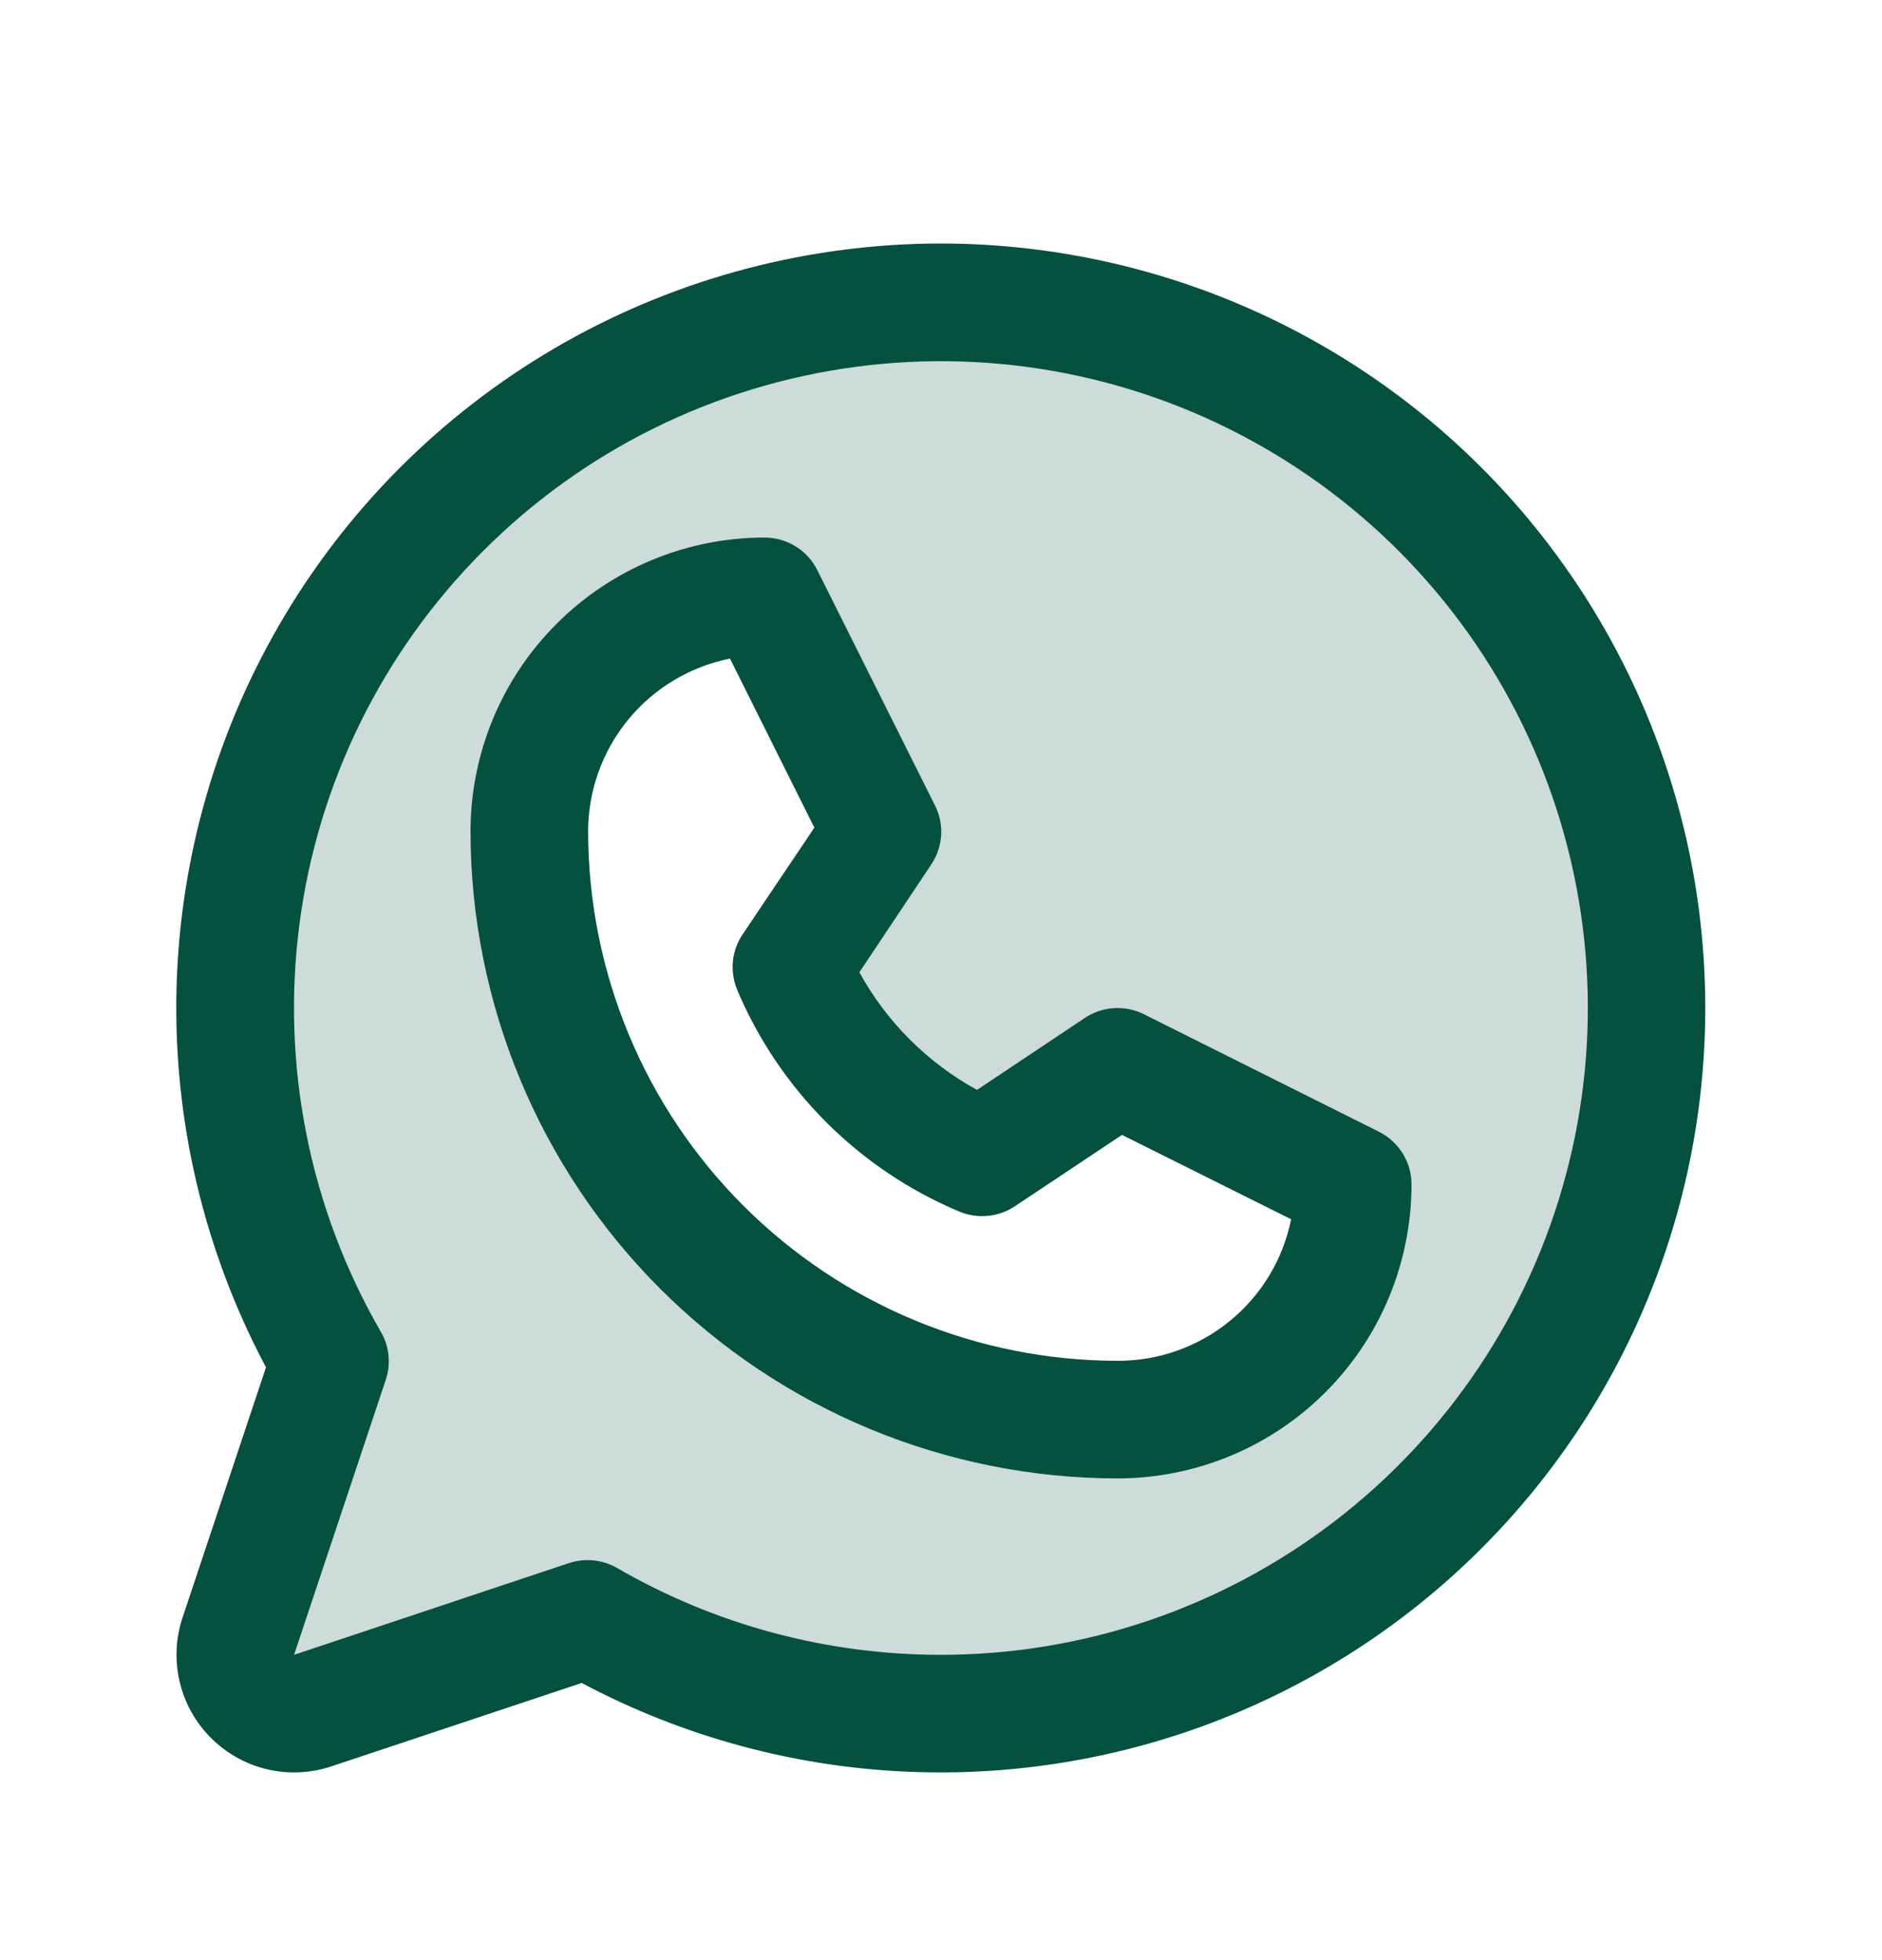 <svg width="24" height="25" viewBox="0 0 24 25" fill="none" xmlns="http://www.w3.org/2000/svg">
<path opacity="0.2" d="M11.999 3.856C10.419 3.856 8.866 4.272 7.497 5.063C6.128 5.853 4.992 6.99 4.202 8.359C3.412 9.728 2.997 11.281 2.998 12.862C2.999 14.442 3.416 15.995 4.208 17.363L3.039 20.868C2.994 21 2.988 21.142 3.02 21.278C3.052 21.413 3.121 21.537 3.22 21.636C3.318 21.734 3.442 21.803 3.578 21.835C3.713 21.867 3.855 21.861 3.987 21.817L7.493 20.648C8.688 21.339 10.026 21.746 11.404 21.837C12.781 21.928 14.161 21.701 15.437 21.173C16.713 20.645 17.85 19.831 18.761 18.794C19.672 17.756 20.332 16.523 20.69 15.189C21.047 13.856 21.094 12.458 20.825 11.104C20.556 9.75 19.979 8.475 19.139 7.38C18.299 6.284 17.218 5.397 15.98 4.786C14.742 4.175 13.38 3.857 11.999 3.856ZM14.249 18.106C12.26 18.106 10.352 17.316 8.946 15.91C7.539 14.503 6.749 12.596 6.749 10.606C6.749 9.811 7.065 9.048 7.628 8.485C8.19 7.923 8.954 7.606 9.749 7.606L11.249 10.606L10.094 12.338C10.552 13.433 11.423 14.303 12.518 14.761L14.249 13.606L17.249 15.106C17.249 15.902 16.933 16.665 16.37 17.228C15.808 17.79 15.045 18.106 14.249 18.106Z" fill="#05513F"/>
<path d="M17.586 14.435L14.586 12.935C14.468 12.876 14.336 12.85 14.204 12.858C14.073 12.866 13.946 12.909 13.836 12.982L12.459 13.901C11.826 13.553 11.306 13.033 10.959 12.401L11.877 11.024C11.95 10.914 11.993 10.787 12.002 10.655C12.01 10.523 11.983 10.392 11.924 10.274L10.424 7.274C10.362 7.148 10.266 7.042 10.147 6.969C10.028 6.895 9.89 6.856 9.75 6.856C8.756 6.856 7.802 7.252 7.099 7.955C6.395 8.658 6 9.612 6 10.606C6.003 12.794 6.873 14.891 8.419 16.437C9.966 17.984 12.063 18.854 14.25 18.856C14.743 18.856 15.23 18.759 15.685 18.571C16.14 18.383 16.554 18.106 16.902 17.758C17.25 17.41 17.526 16.997 17.715 16.541C17.903 16.087 18 15.599 18 15.106C18 14.967 17.962 14.831 17.888 14.712C17.815 14.593 17.71 14.498 17.586 14.435ZM14.25 17.356C12.461 17.355 10.745 16.643 9.479 15.377C8.214 14.112 7.502 12.396 7.5 10.606C7.5 10.086 7.68 9.582 8.01 9.18C8.34 8.777 8.799 8.502 9.309 8.4L10.385 10.556L9.469 11.919C9.4 12.022 9.358 12.14 9.346 12.262C9.335 12.385 9.353 12.509 9.4 12.623C9.937 13.898 10.952 14.913 12.227 15.45C12.341 15.499 12.466 15.519 12.59 15.508C12.714 15.498 12.834 15.456 12.938 15.388L14.308 14.475L16.465 15.551C16.362 16.062 16.085 16.521 15.681 16.85C15.277 17.18 14.771 17.358 14.25 17.356ZM12 3.106C10.317 3.106 8.662 3.542 7.197 4.37C5.732 5.199 4.506 6.393 3.64 7.836C2.773 9.279 2.295 10.922 2.251 12.605C2.208 14.288 2.601 15.953 3.392 17.439L2.328 20.631C2.24 20.895 2.227 21.179 2.291 21.45C2.355 21.721 2.493 21.969 2.69 22.166C2.887 22.363 3.135 22.502 3.406 22.566C3.678 22.63 3.961 22.617 4.225 22.529L7.418 21.465C8.725 22.16 10.174 22.549 11.654 22.6C13.134 22.652 14.607 22.366 15.96 21.764C17.313 21.162 18.511 20.26 19.464 19.125C20.416 17.991 21.097 16.655 21.456 15.218C21.815 13.781 21.841 12.281 21.534 10.832C21.226 9.383 20.593 8.024 19.681 6.856C18.77 5.689 17.605 4.745 16.274 4.095C14.943 3.445 13.481 3.107 12 3.106ZM12 21.106C10.55 21.107 9.125 20.726 7.87 19.999C7.778 19.946 7.675 19.913 7.57 19.902C7.464 19.891 7.357 19.903 7.256 19.936L3.75 21.106L4.919 17.6C4.953 17.499 4.965 17.393 4.954 17.287C4.944 17.181 4.911 17.079 4.857 16.987C3.948 15.415 3.583 13.586 3.819 11.785C4.054 9.984 4.878 8.312 6.162 7.027C7.445 5.741 9.117 4.916 10.918 4.678C12.718 4.44 14.547 4.802 16.12 5.71C17.694 6.617 18.924 8.018 19.62 9.696C20.315 11.374 20.438 13.235 19.968 14.989C19.499 16.744 18.463 18.294 17.023 19.4C15.582 20.506 13.816 21.106 12 21.106Z" fill="#05513F"/>
</svg>
